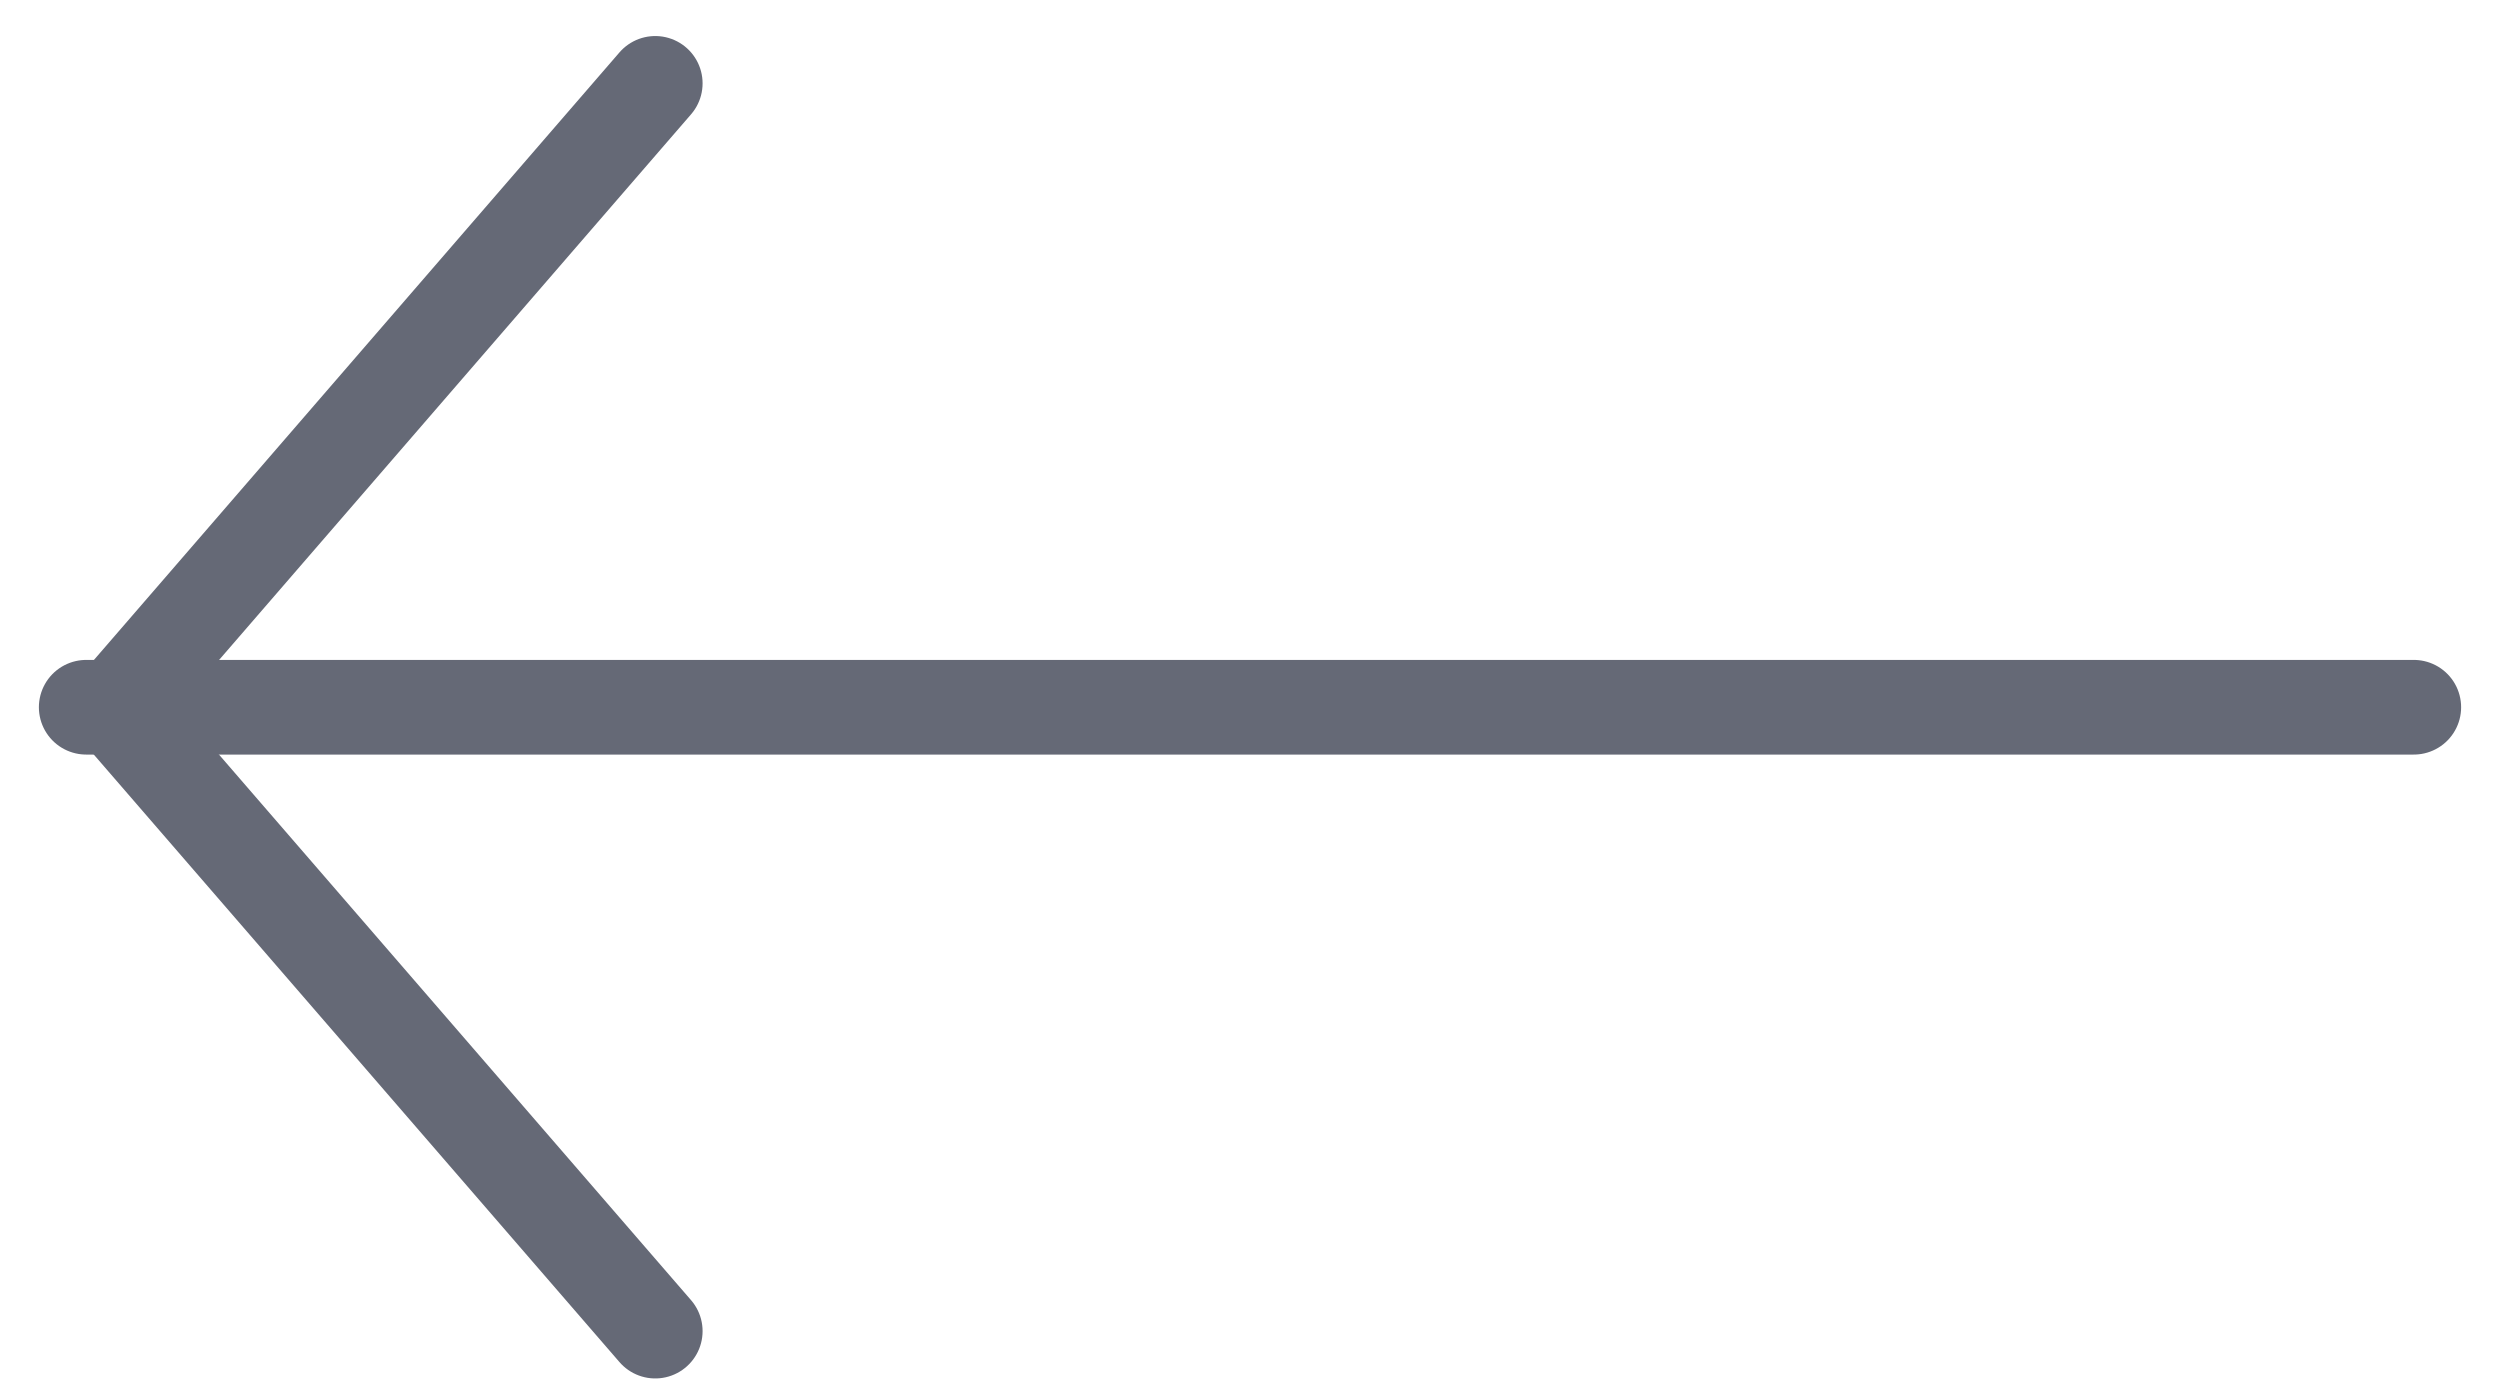 <svg width="29" height="16" viewBox="0 0 29 16" fill="none" xmlns="http://www.w3.org/2000/svg">
<path d="M1 8.204L28 8.204" stroke="#656976" stroke-width="1.098" stroke-linecap="round" stroke-linejoin="round"/>
<path d="M7.601 15.441L1.34 8.205L7.601 0.967" stroke="#656976" stroke-width="1.098" stroke-linecap="round" stroke-linejoin="round"/>
</svg>
